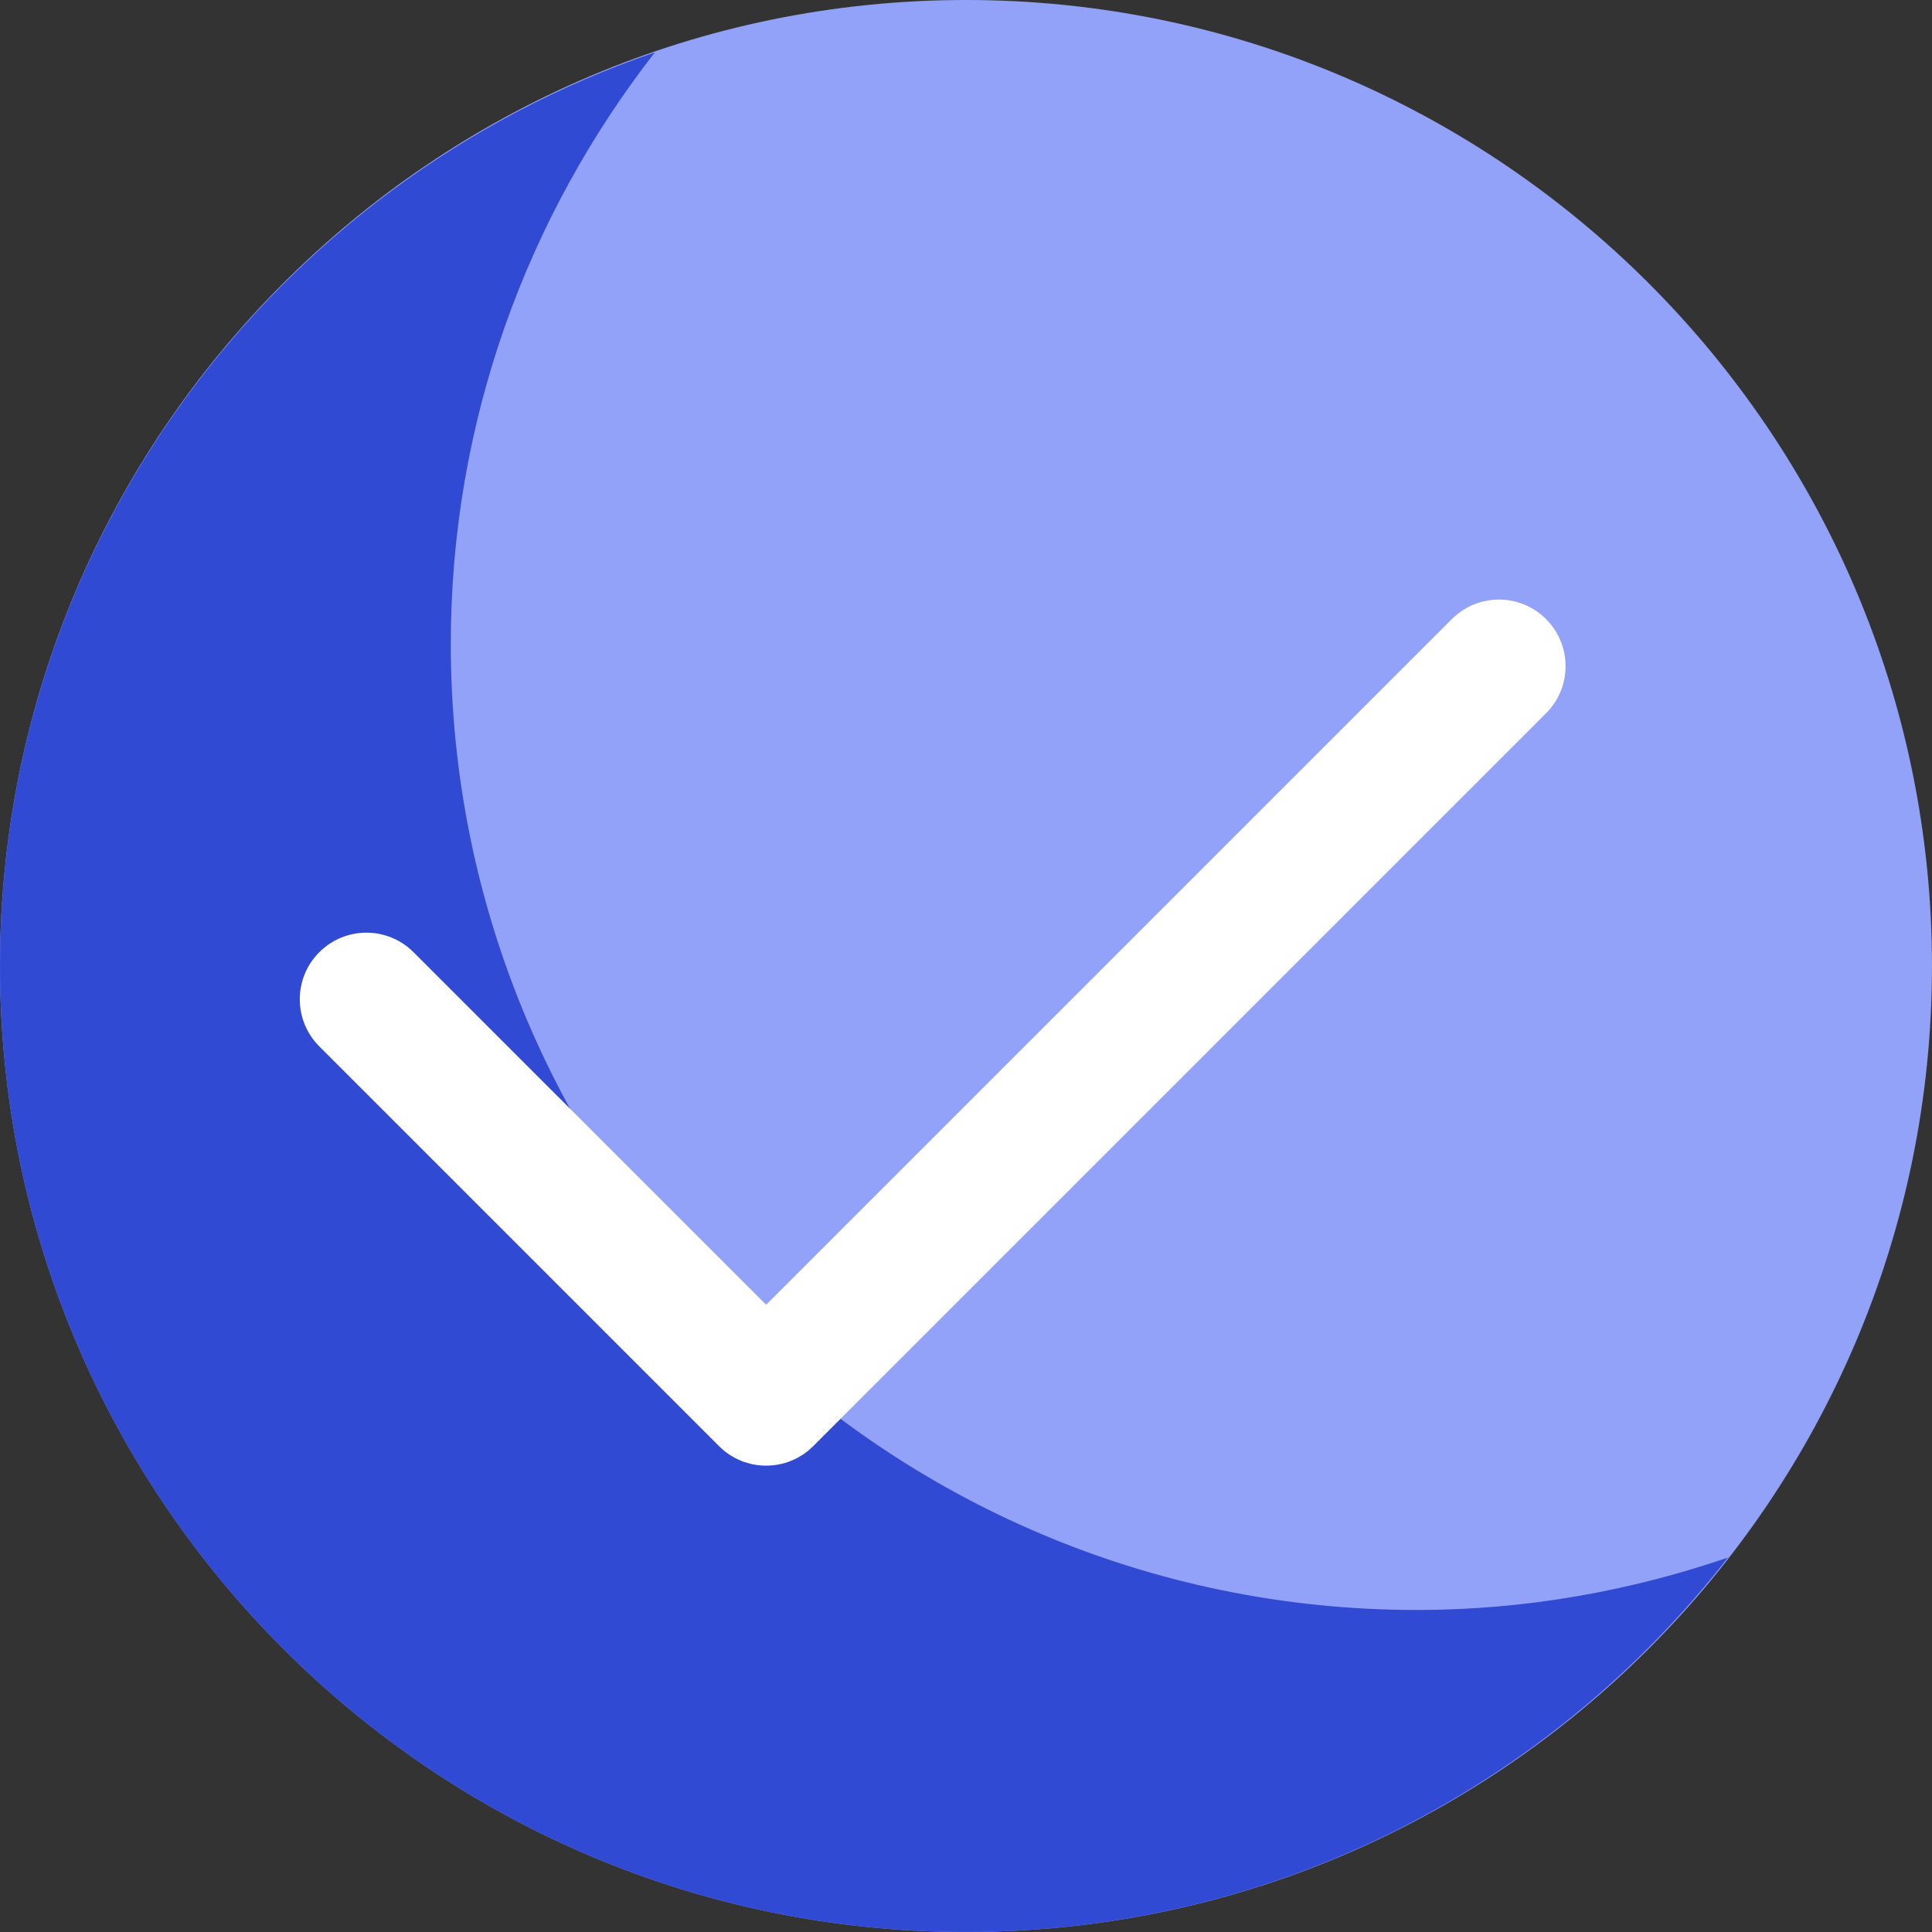 <?xml version="1.0" encoding="UTF-8"?> <svg xmlns="http://www.w3.org/2000/svg" viewBox="0 0 512.00 512.00" data-guides="{&quot;vertical&quot;:[],&quot;horizontal&quot;:[]}"><rect x="0" y="0" width="512.00" height="512.00" fill="#333333" stroke="none"/><defs></defs><path fill="#92a2f8" stroke="none" fill-opacity="1" stroke-width="1" stroke-opacity="1" color="rgb(51, 51, 51)" class="active-path" id="tSvg3a2268d3fd" title="Path 4" d="M255.997 511.993C114.842 511.993 0 397.151 0 255.997C0 114.842 114.842 0 255.997 0C397.151 0 511.993 114.842 511.993 255.997C511.993 397.151 397.151 511.993 255.997 511.993Z"></path><path fill="#314ad4" stroke="none" fill-opacity="1" stroke-width="1" stroke-opacity="1" color="rgb(51, 51, 51)" id="tSvg20b9f18fab" title="Path 5" d="M375.462 426.661C234.308 426.661 119.465 311.819 119.465 170.665C119.465 111.578 139.783 57.256 173.536 13.884C72.767 48.31 0 143.718 0 255.997C0 397.151 114.842 511.993 255.997 511.993C338.064 511.993 411.043 473.02 457.923 412.777C432.006 421.632 404.337 426.661 375.462 426.661Z"></path><path fill="#fff" stroke="none" fill-opacity="1" stroke-width="1" stroke-opacity="1" color="rgb(51, 51, 51)" id="tSvg10ff9fcf360" title="Path 6" d="M203.031 388.409C198.513 388.409 193.993 386.684 190.548 383.236C155.239 347.926 119.929 312.616 84.619 277.306C77.722 270.414 77.722 259.234 84.619 252.341C91.507 245.444 102.697 245.444 109.585 252.341C140.734 283.488 171.883 314.636 203.032 345.783C263.606 285.211 324.18 224.638 384.754 164.066C391.642 157.169 402.832 157.169 409.719 164.066C416.616 170.958 416.616 182.139 409.719 189.031C344.984 253.766 280.249 318.501 215.514 383.236C212.07 386.684 207.549 388.409 203.031 388.409Z"></path></svg> 
